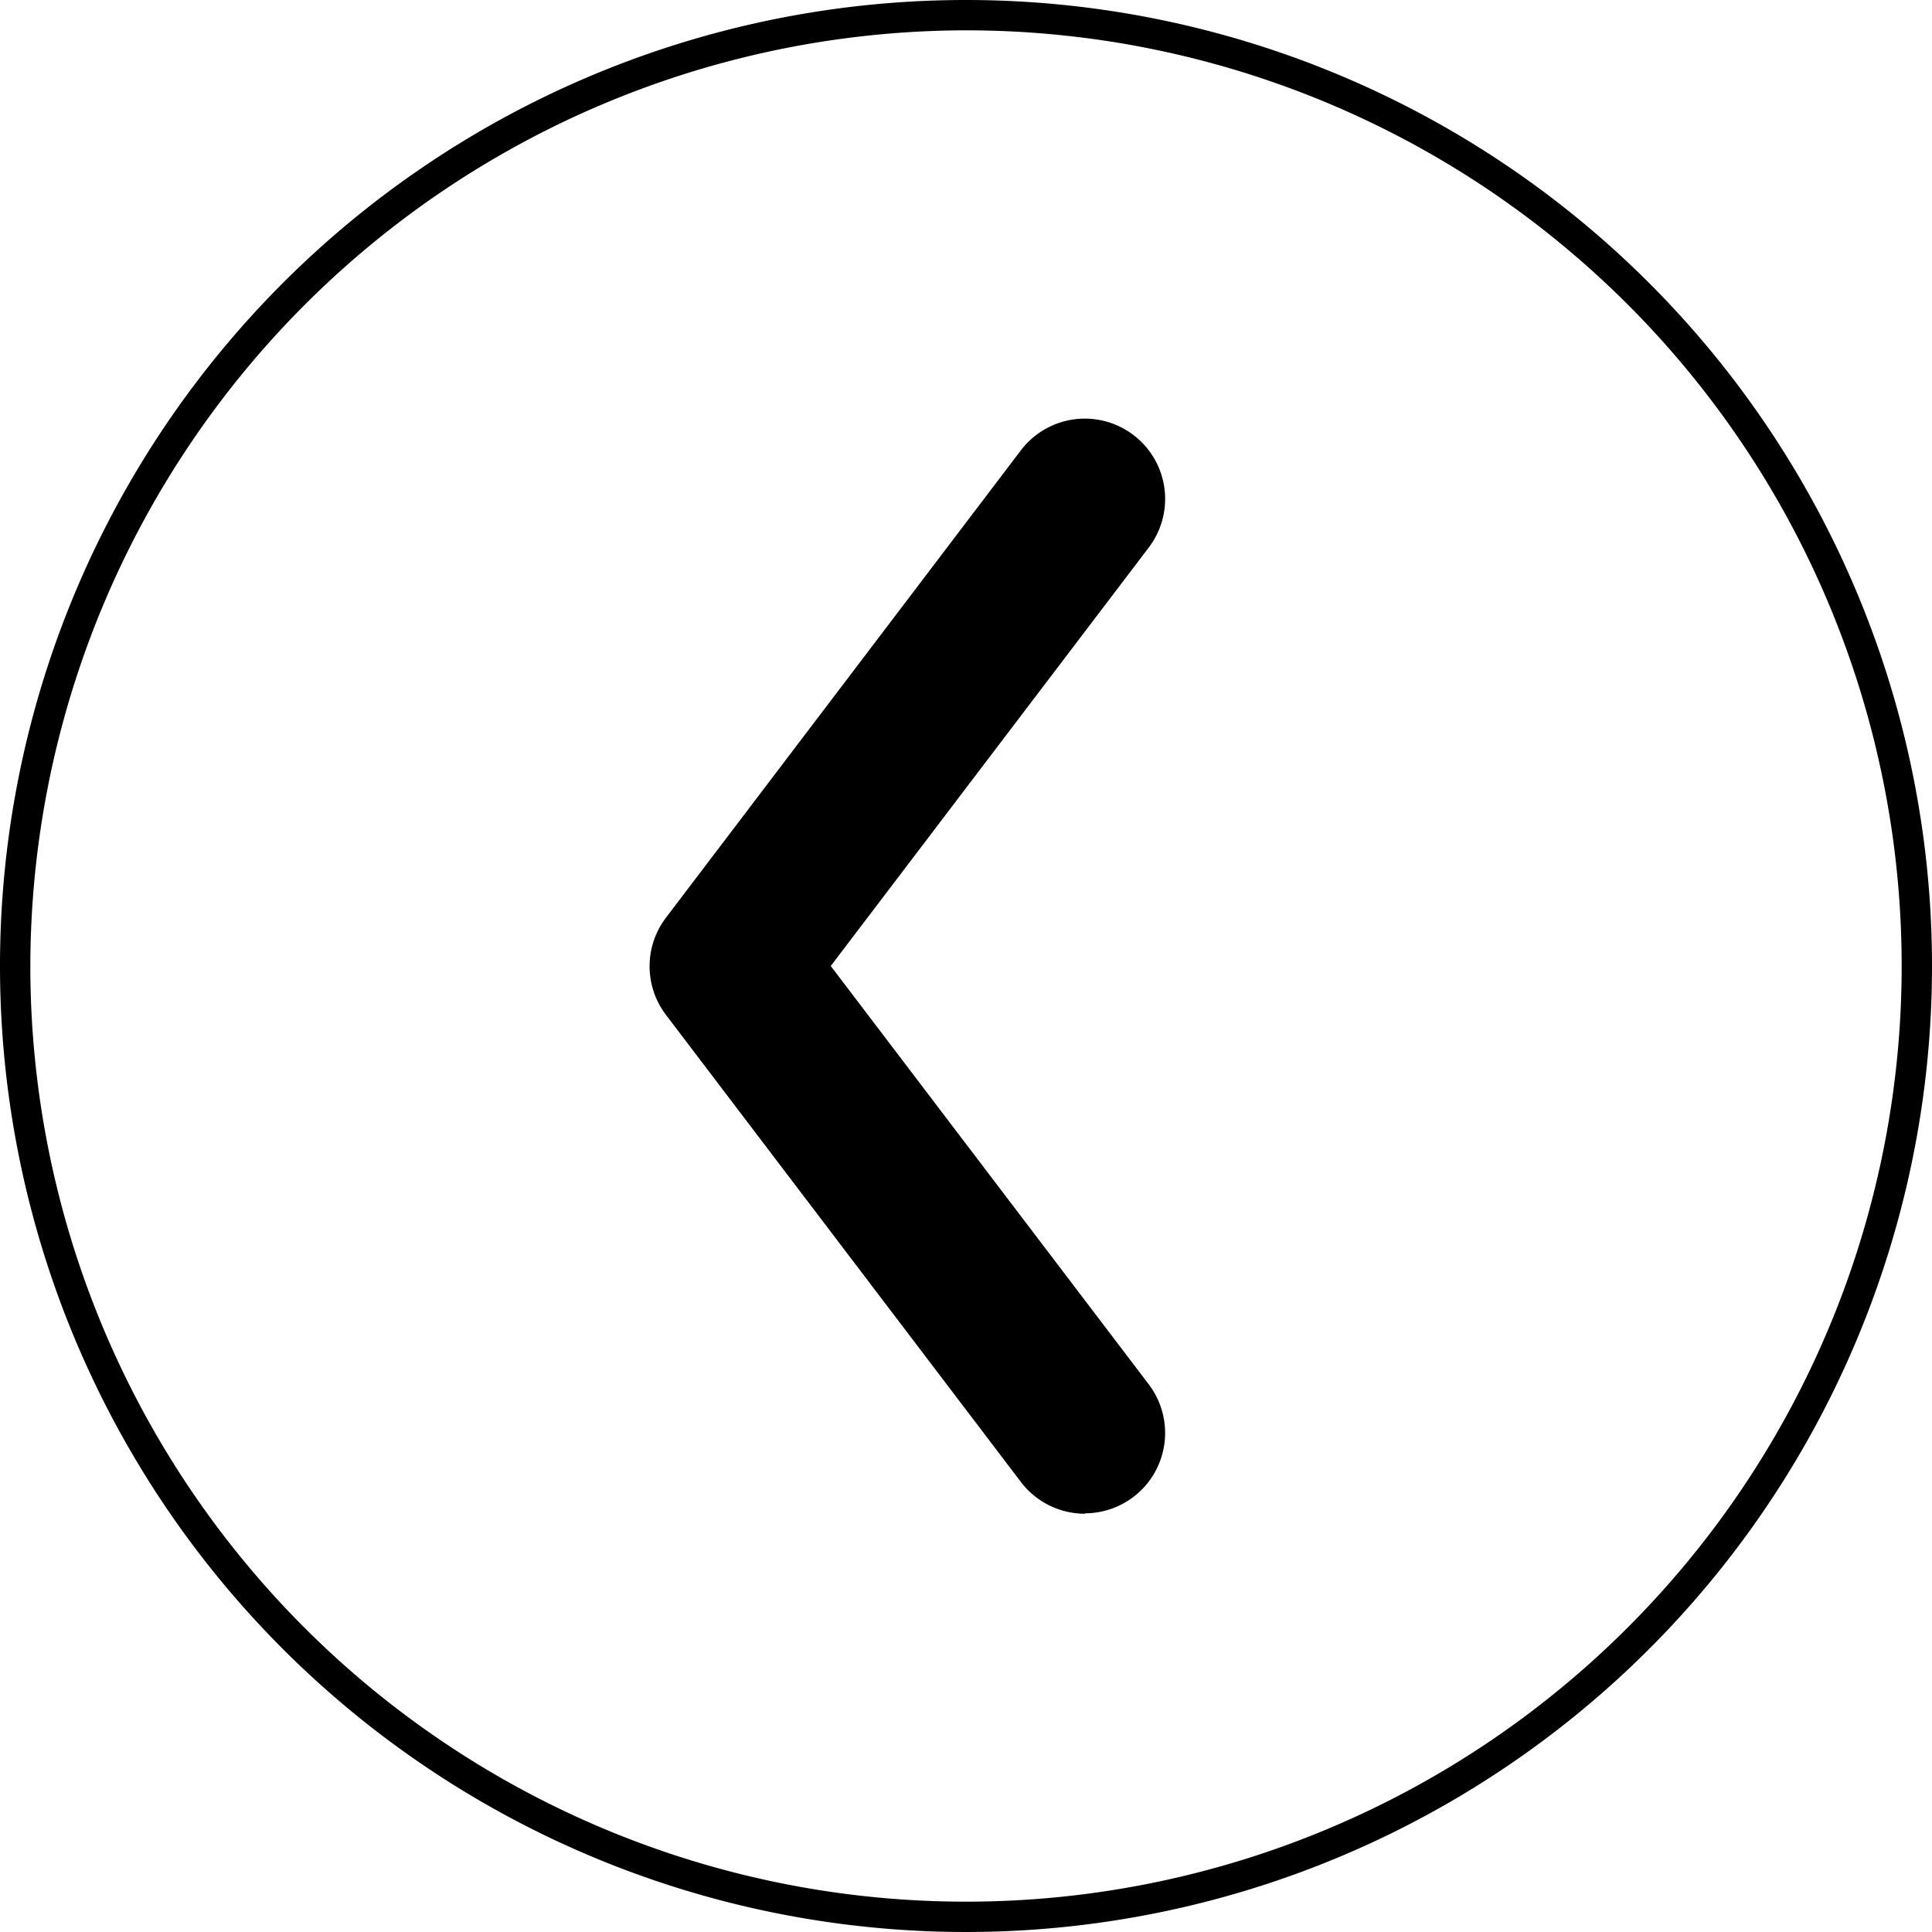 <svg class="button_carouselleft" id="Layer_1" data-name="Layer 1" xmlns="http://www.w3.org/2000/svg" viewBox="0 0 200 200">
  <path d="M112.33,156.66a8.32,8.32,0,0,0,6.59-13.35L86,100l32.92-43.32a8.31,8.31,0,0,0-13.24-10.06L68.94,95a8.31,8.31,0,0,0,0,10.06l36.74,48.35a8.33,8.33,0,0,0,6.64,3.29Z"/><path d="M100,3.14A96.86,96.86,0,1,1,3.14,100,97,97,0,0,1,100,3.14M100,0A100,100,0,1,0,200,100,100,100,0,0,0,100,0Z"/></svg>